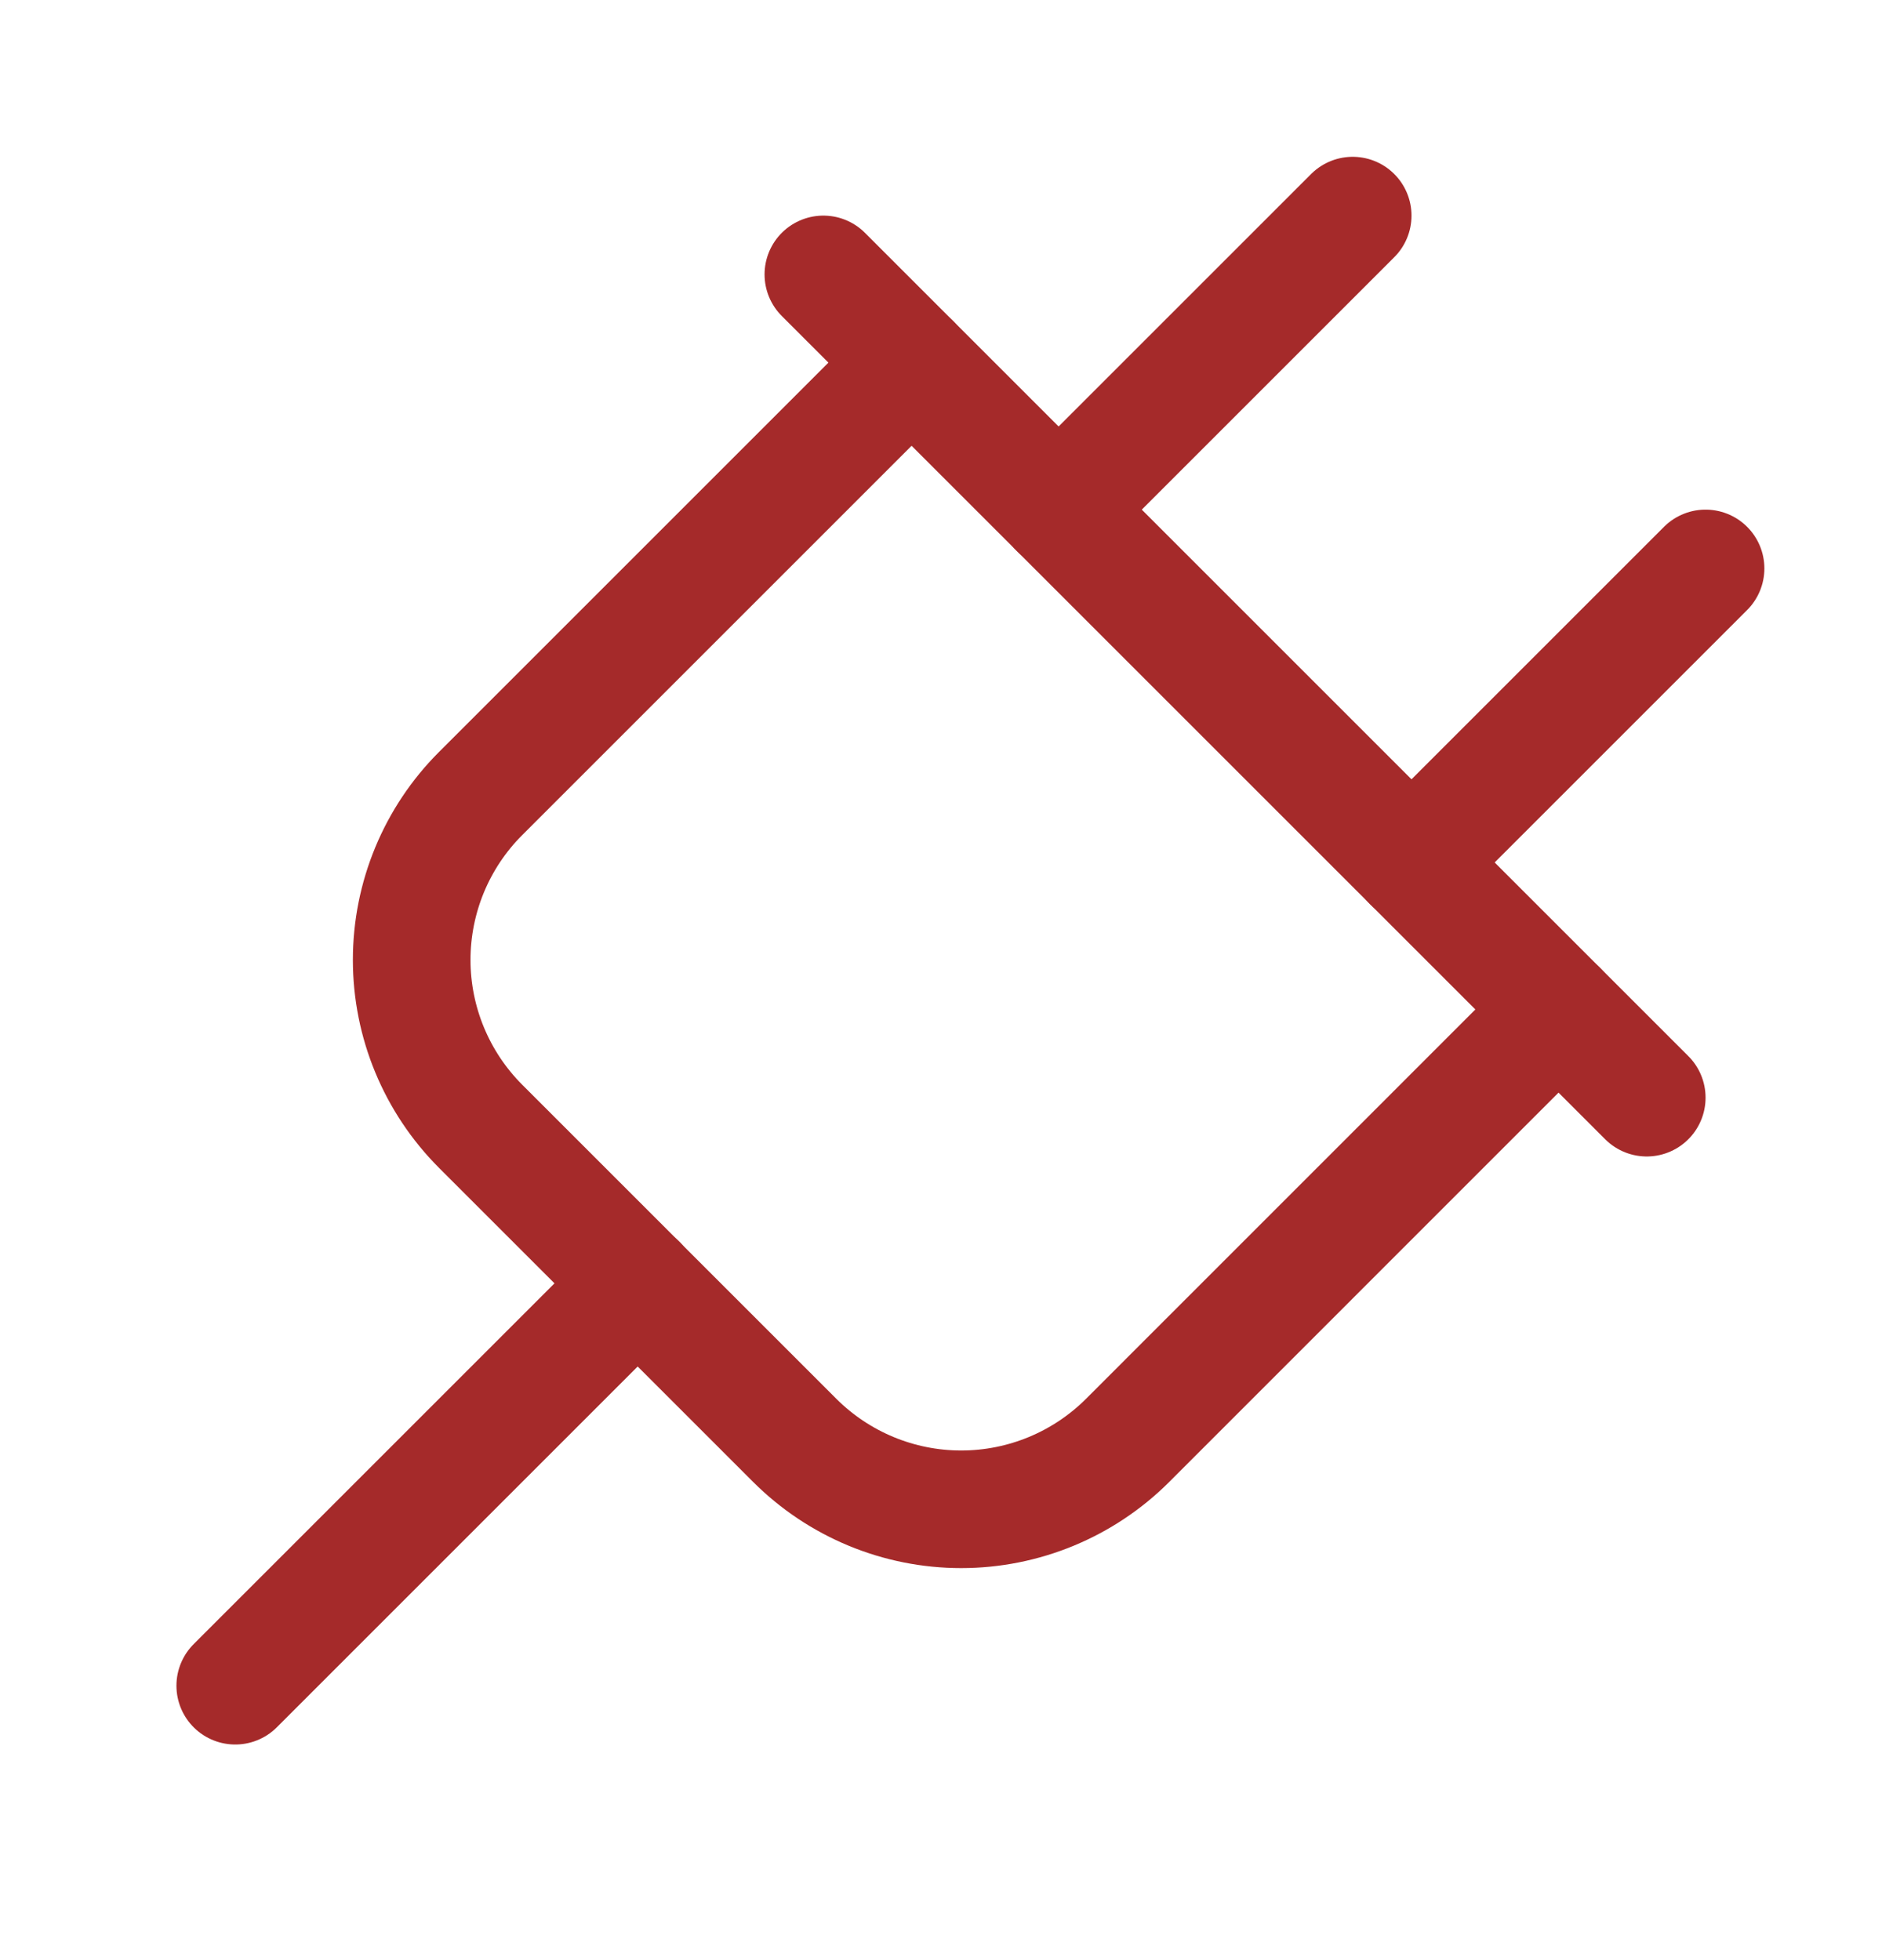 <svg width="24" height="25" viewBox="0 0 24 25" fill="none" xmlns="http://www.w3.org/2000/svg">
<path d="M13.5 6.5L17.25 2.75" stroke="#A52A2A" stroke-width="1.5" stroke-linecap="round" stroke-linejoin="round"/>
<path d="M21.75 7.25L18 11" stroke="#A52A2A" stroke-width="1.5" stroke-linecap="round" stroke-linejoin="round"/>
<path d="M21 14L10.5 3.5" stroke="#A52A2A" stroke-width="1.5" stroke-linecap="round" stroke-linejoin="round"/>
<path d="M19.875 12.875L14.379 18.372C13.816 18.934 13.053 19.25 12.257 19.25C11.462 19.25 10.699 18.934 10.136 18.372L6.128 14.364C5.566 13.801 5.25 13.038 5.25 12.243C5.25 11.447 5.566 10.684 6.128 10.122L11.625 4.625" stroke="#A52A2A" stroke-width="1.5" stroke-linecap="round" stroke-linejoin="round"/>
<path d="M8.133 16.367L3 21.5" stroke="#A52A2A" stroke-width="1.5" stroke-linecap="round" stroke-linejoin="round"/>
</svg>
